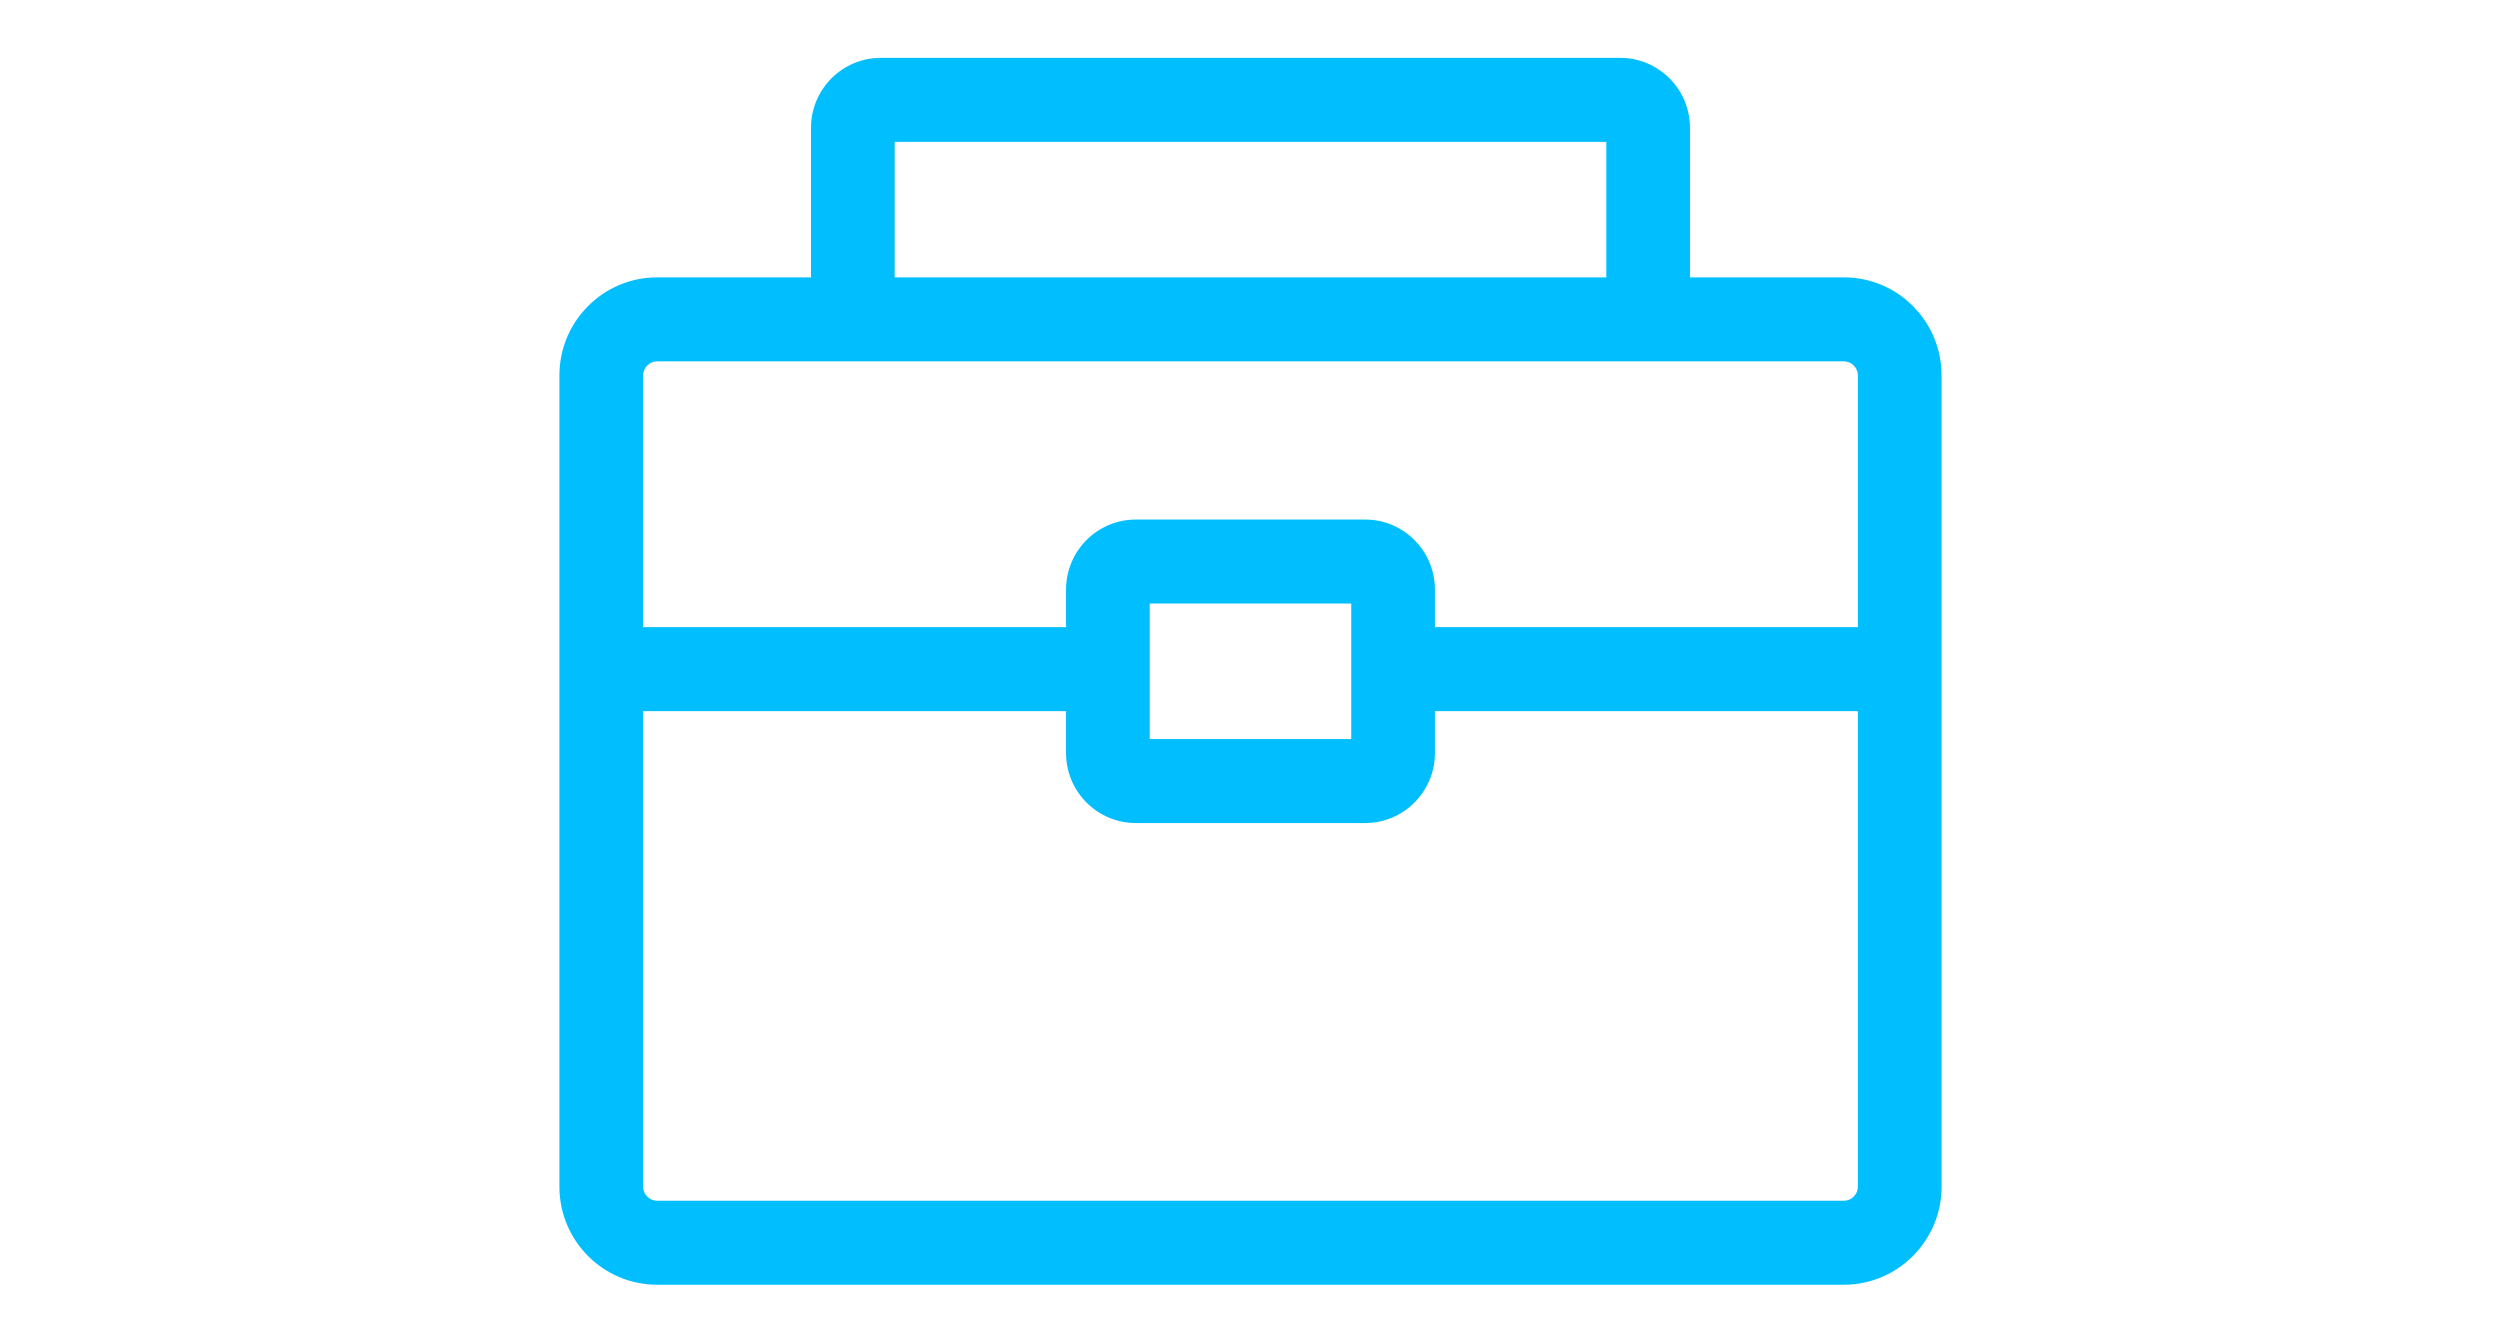 <svg width="648" height="348" viewBox="0 0 648 348" fill="none" xmlns="http://www.w3.org/2000/svg">
<path d="M477.95 71.897H438.042V33.138C438.042 23.136 429.935 15 419.968 15H228.285C218.318 15 210.211 23.136 210.211 33.138V71.897H170.304C156.352 71.897 145 83.289 145 97.29V307.607C145 321.608 156.352 333 170.304 333H477.95C491.901 333 503.253 321.608 503.253 307.607V97.29C503.253 83.288 491.901 71.897 477.95 71.897ZM231.9 36.766H416.355V71.897H231.9V36.766ZM170.304 93.663H477.95C479.909 93.663 481.564 95.324 481.564 97.29V162.557H371.933V152.806C371.933 142.804 363.826 134.668 353.859 134.668H294.394C284.427 134.668 276.32 142.804 276.32 152.806V162.557H166.689V97.29C166.689 95.323 168.344 93.663 170.304 93.663ZM350.244 156.435V191.566H298.009V156.435H350.244ZM477.95 311.234H170.304C168.344 311.234 166.689 309.574 166.689 307.607V184.323H276.32V195.193C276.32 205.195 284.427 213.331 294.394 213.331H353.859C363.826 213.331 371.933 205.195 371.933 195.193V184.323H481.564V307.607C481.564 309.574 479.909 311.234 477.95 311.234Z" fill="#01BEFE"/>
</svg>
